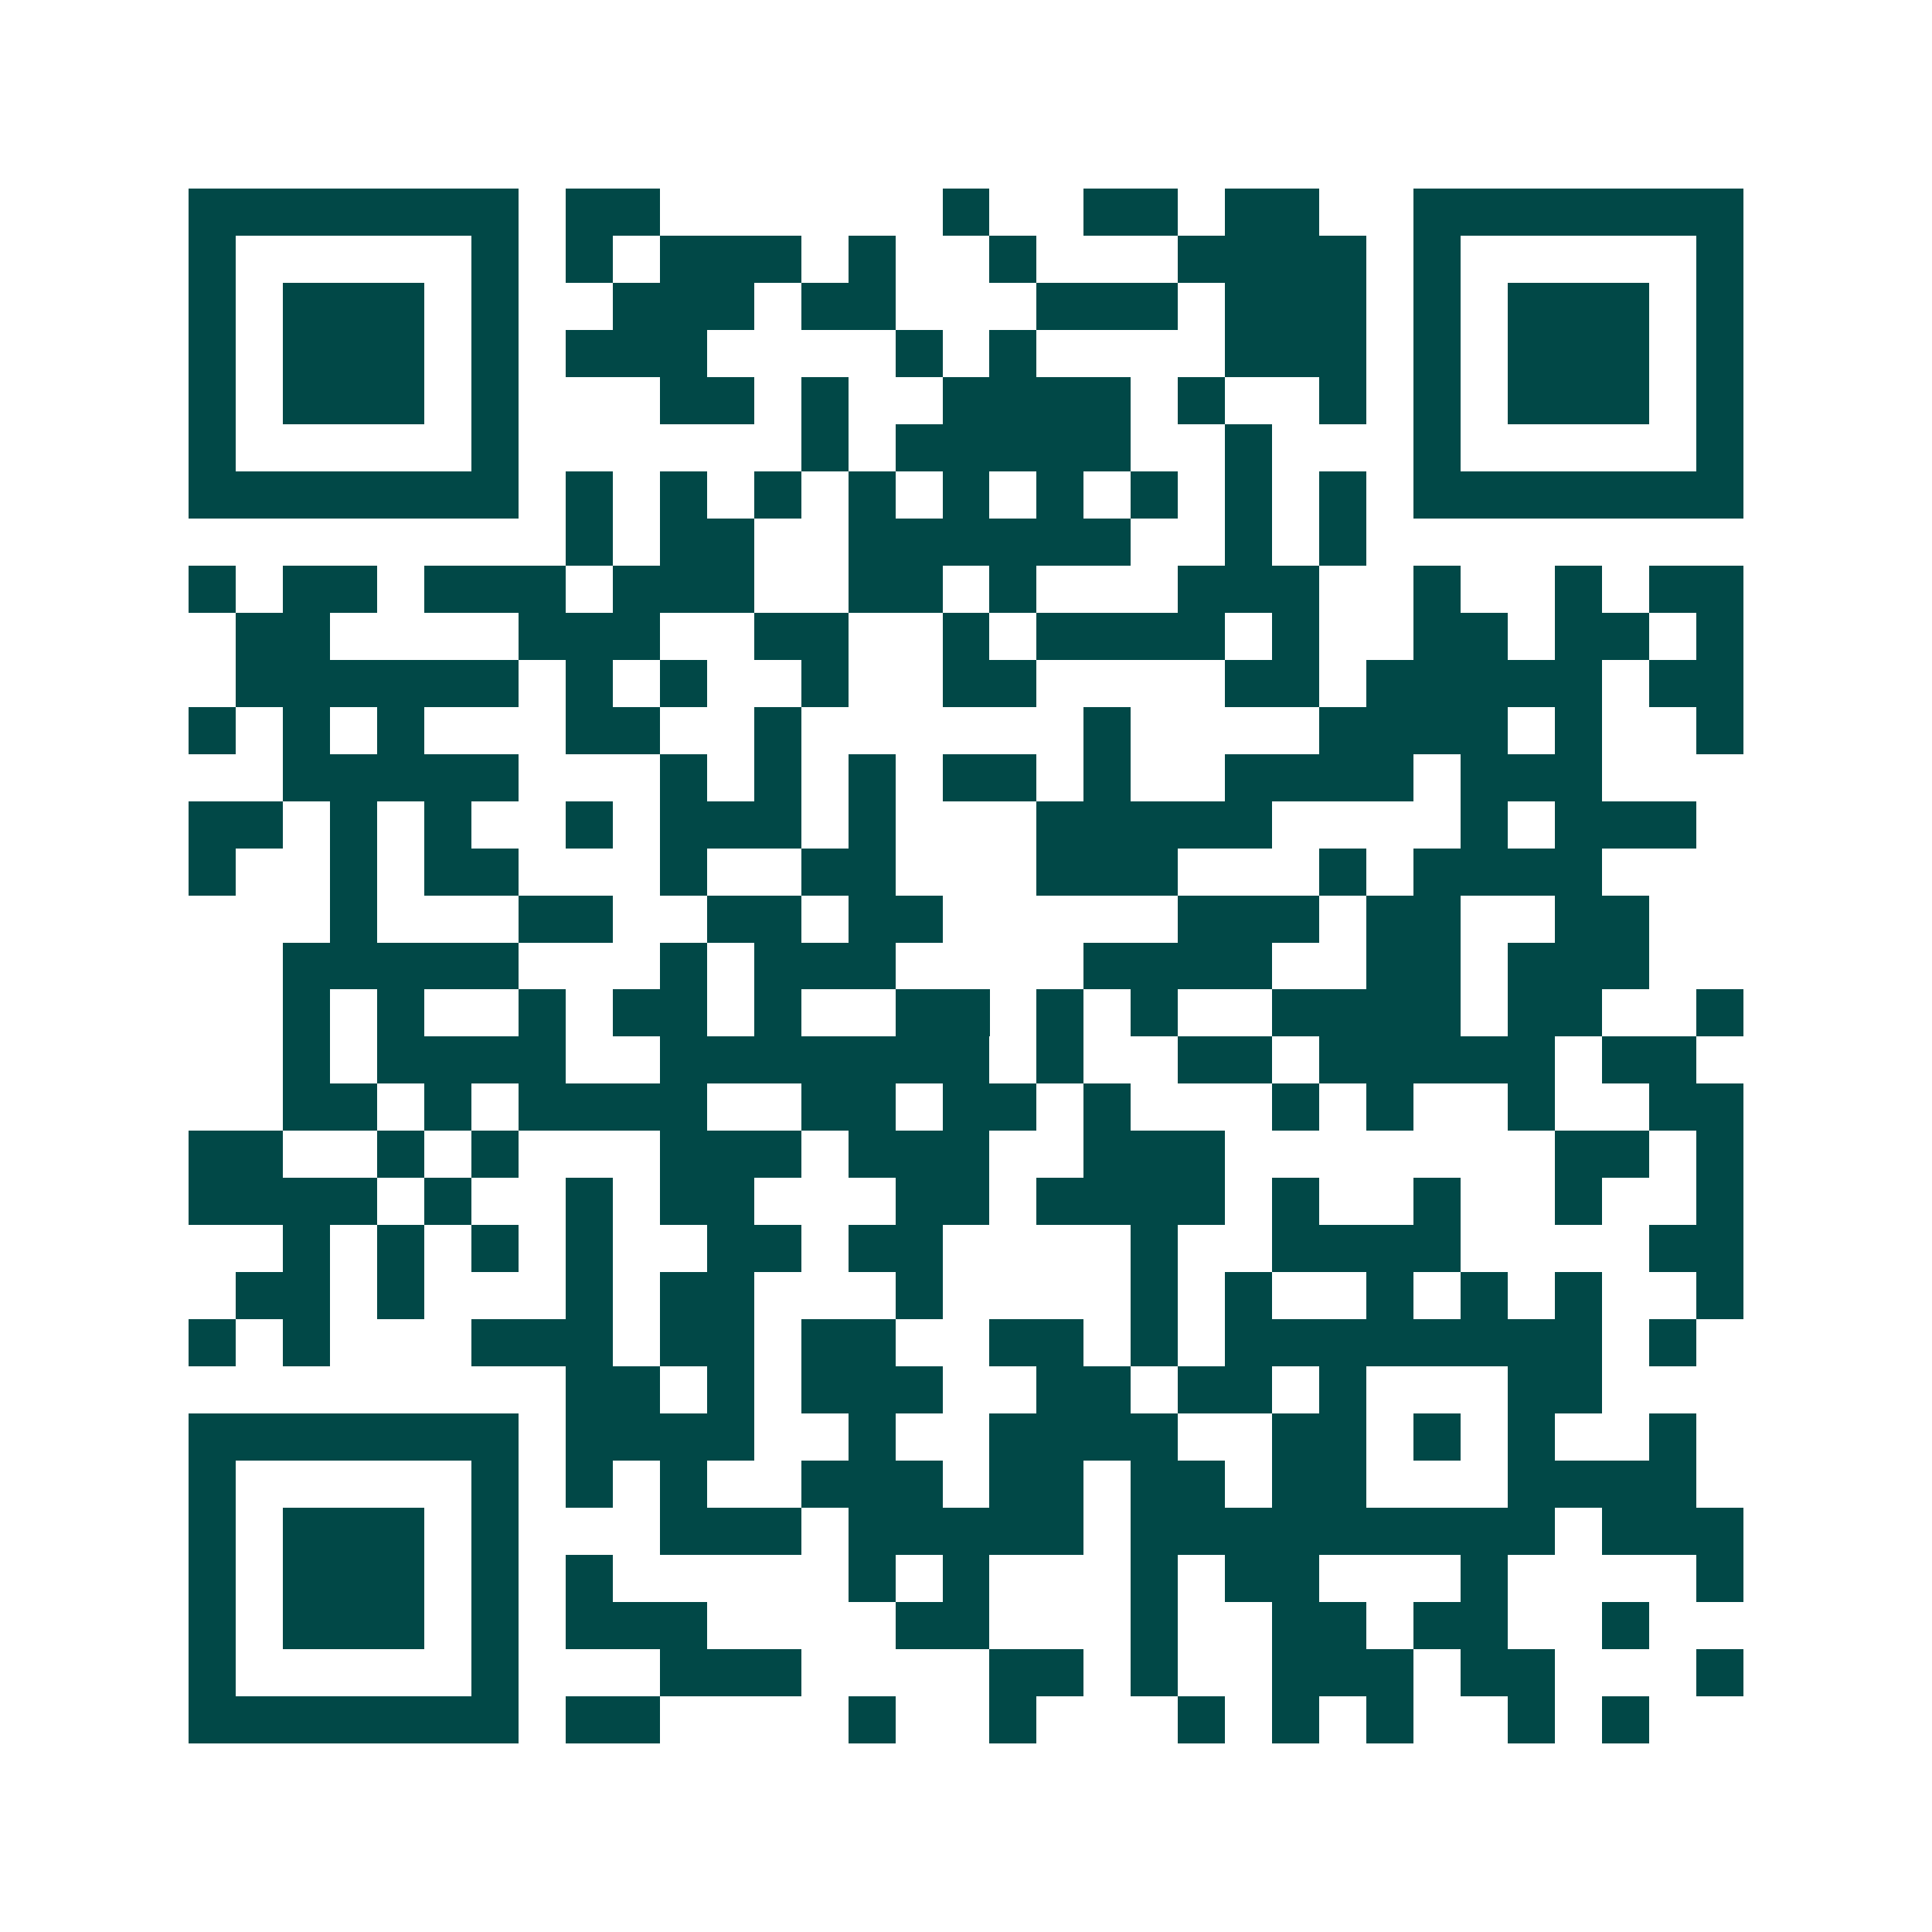 <svg xmlns="http://www.w3.org/2000/svg" width="200" height="200" viewBox="0 0 41 41" shape-rendering="crispEdges"><path fill="#ffffff" d="M0 0h41v41H0z"/><path stroke="#014847" d="M4 4.5h7m1 0h2m6 0h1m2 0h2m1 0h2m2 0h7M4 5.5h1m5 0h1m1 0h1m1 0h3m1 0h1m2 0h1m3 0h4m1 0h1m5 0h1M4 6.5h1m1 0h3m1 0h1m2 0h3m1 0h2m3 0h3m1 0h3m1 0h1m1 0h3m1 0h1M4 7.5h1m1 0h3m1 0h1m1 0h3m4 0h1m1 0h1m4 0h3m1 0h1m1 0h3m1 0h1M4 8.5h1m1 0h3m1 0h1m3 0h2m1 0h1m2 0h4m1 0h1m2 0h1m1 0h1m1 0h3m1 0h1M4 9.5h1m5 0h1m6 0h1m1 0h5m2 0h1m3 0h1m5 0h1M4 10.5h7m1 0h1m1 0h1m1 0h1m1 0h1m1 0h1m1 0h1m1 0h1m1 0h1m1 0h1m1 0h7M12 11.5h1m1 0h2m2 0h6m2 0h1m1 0h1M4 12.5h1m1 0h2m1 0h3m1 0h3m2 0h2m1 0h1m3 0h3m2 0h1m2 0h1m1 0h2M5 13.5h2m4 0h3m2 0h2m2 0h1m1 0h4m1 0h1m2 0h2m1 0h2m1 0h1M5 14.5h6m1 0h1m1 0h1m2 0h1m2 0h2m4 0h2m1 0h5m1 0h2M4 15.5h1m1 0h1m1 0h1m3 0h2m2 0h1m6 0h1m4 0h4m1 0h1m2 0h1M6 16.5h5m3 0h1m1 0h1m1 0h1m1 0h2m1 0h1m2 0h4m1 0h3M4 17.5h2m1 0h1m1 0h1m2 0h1m1 0h3m1 0h1m3 0h5m4 0h1m1 0h3M4 18.5h1m2 0h1m1 0h2m3 0h1m2 0h2m3 0h3m3 0h1m1 0h4M7 19.5h1m3 0h2m2 0h2m1 0h2m5 0h3m1 0h2m2 0h2M6 20.5h5m3 0h1m1 0h3m4 0h4m2 0h2m1 0h3M6 21.5h1m1 0h1m2 0h1m1 0h2m1 0h1m2 0h2m1 0h1m1 0h1m2 0h4m1 0h2m2 0h1M6 22.5h1m1 0h4m2 0h7m1 0h1m2 0h2m1 0h5m1 0h2M6 23.5h2m1 0h1m1 0h4m2 0h2m1 0h2m1 0h1m3 0h1m1 0h1m2 0h1m2 0h2M4 24.5h2m2 0h1m1 0h1m3 0h3m1 0h3m2 0h3m7 0h2m1 0h1M4 25.5h4m1 0h1m2 0h1m1 0h2m3 0h2m1 0h4m1 0h1m2 0h1m2 0h1m2 0h1M6 26.5h1m1 0h1m1 0h1m1 0h1m2 0h2m1 0h2m4 0h1m2 0h4m4 0h2M5 27.5h2m1 0h1m3 0h1m1 0h2m3 0h1m4 0h1m1 0h1m2 0h1m1 0h1m1 0h1m2 0h1M4 28.5h1m1 0h1m3 0h3m1 0h2m1 0h2m2 0h2m1 0h1m1 0h8m1 0h1M12 29.5h2m1 0h1m1 0h3m2 0h2m1 0h2m1 0h1m3 0h2M4 30.5h7m1 0h4m2 0h1m2 0h4m2 0h2m1 0h1m1 0h1m2 0h1M4 31.5h1m5 0h1m1 0h1m1 0h1m2 0h3m1 0h2m1 0h2m1 0h2m3 0h4M4 32.5h1m1 0h3m1 0h1m3 0h3m1 0h5m1 0h9m1 0h3M4 33.5h1m1 0h3m1 0h1m1 0h1m5 0h1m1 0h1m3 0h1m1 0h2m3 0h1m4 0h1M4 34.5h1m1 0h3m1 0h1m1 0h3m4 0h2m3 0h1m2 0h2m1 0h2m2 0h1M4 35.5h1m5 0h1m3 0h3m4 0h2m1 0h1m2 0h3m1 0h2m3 0h1M4 36.5h7m1 0h2m4 0h1m2 0h1m3 0h1m1 0h1m1 0h1m2 0h1m1 0h1"/></svg>
